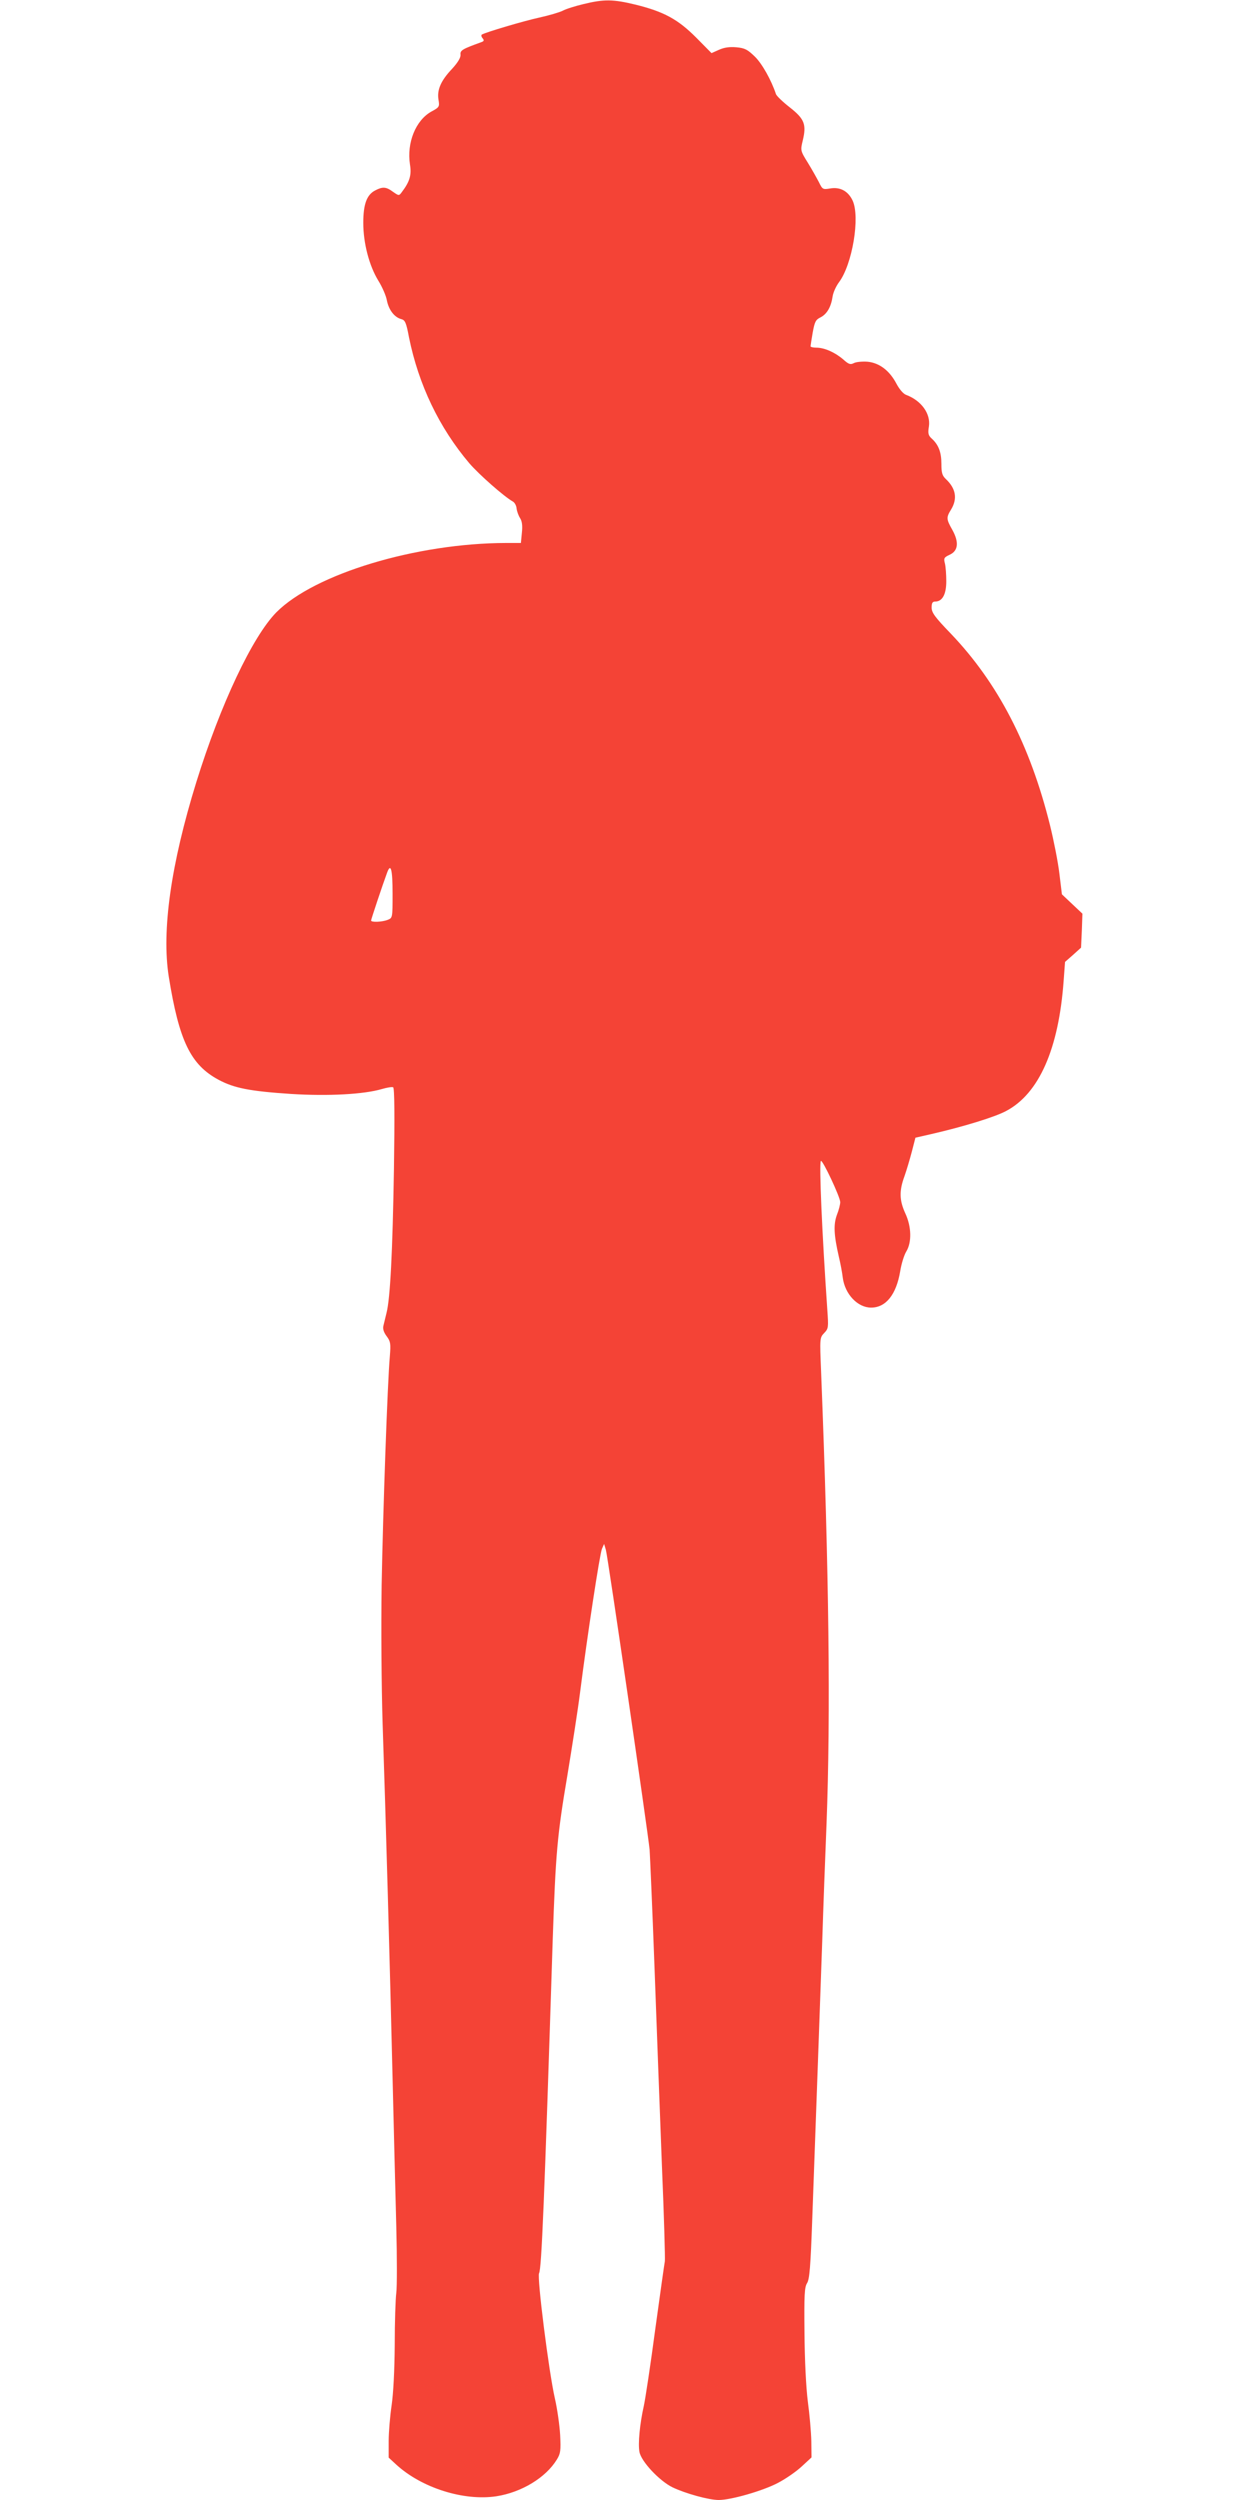 <?xml version="1.0" standalone="no"?>
<!DOCTYPE svg PUBLIC "-//W3C//DTD SVG 20010904//EN"
 "http://www.w3.org/TR/2001/REC-SVG-20010904/DTD/svg10.dtd">
<svg version="1.0" xmlns="http://www.w3.org/2000/svg"
 width="640pt" height="1280pt" viewBox="0 0 640 1280"
 preserveAspectRatio="xMidYMid meet">
<g transform="translate(0,1280) scale(0.1,-0.1)"
fill="#f44336" stroke="none">
<path d="M2987 12779 c-42 -10 -90 -25 -106 -34 -16 -8 -70 -24 -120 -35 -82
-18 -274 -75 -294 -87 -4 -3 -3 -11 4 -19 9 -11 7 -15 -7 -20 -97 -35 -109
-42 -106 -64 1 -15 -13 -39 -43 -72 -58 -61 -78 -108 -70 -158 6 -36 5 -39
-36 -61 -81 -45 -127 -160 -110 -271 9 -54 -1 -88 -42 -142 -14 -19 -15 -19
-45 2 -35 26 -53 27 -91 7 -43 -22 -61 -70 -61 -166 0 -104 30 -219 77 -296
20 -32 40 -78 44 -102 10 -49 39 -86 74 -95 19 -5 25 -18 39 -93 49 -242 154
-462 309 -645 50 -58 177 -170 223 -196 9 -5 18 -21 19 -36 2 -15 10 -37 18
-49 10 -16 13 -39 9 -75 l-5 -52 -76 0 c-460 -1 -980 -158 -1176 -355 -122
-124 -286 -470 -410 -870 -130 -420 -178 -760 -141 -995 53 -330 112 -452 256
-529 79 -42 158 -58 370 -72 191 -12 373 -2 465 25 27 8 53 12 58 9 7 -4 8
-151 4 -417 -7 -426 -19 -664 -38 -738 -6 -24 -13 -53 -16 -66 -4 -16 2 -34
17 -54 20 -27 21 -38 16 -102 -12 -134 -35 -791 -42 -1171 -3 -223 -1 -517 5
-710 16 -471 38 -1263 51 -1815 6 -261 15 -603 19 -760 4 -157 4 -310 0 -340
-4 -30 -8 -150 -8 -266 -1 -132 -7 -248 -16 -310 -8 -54 -15 -137 -15 -183 l0
-84 39 -36 c130 -119 345 -187 512 -162 129 20 253 95 310 188 19 31 21 45 17
126 -3 51 -15 135 -27 187 -31 136 -92 620 -81 641 13 23 27 366 70 1709 15
442 23 533 75 840 24 146 54 337 65 425 37 291 101 710 112 735 l11 25 9 -30
c10 -34 216 -1451 224 -1535 2 -30 14 -300 25 -600 11 -300 28 -758 38 -1018
11 -259 17 -480 15 -490 -2 -9 -24 -165 -49 -347 -24 -181 -51 -359 -59 -395
-20 -89 -30 -191 -22 -234 9 -49 102 -148 169 -181 67 -32 186 -65 237 -65 63
0 226 47 302 87 39 20 94 58 122 84 l51 47 -1 83 c-1 46 -9 138 -18 204 -9 72
-16 211 -17 350 -2 195 0 234 13 255 13 20 18 83 27 335 19 515 40 1113 51
1420 5 160 15 430 22 600 21 557 13 1275 -28 2313 -7 171 -7 173 16 197 22 23
22 29 16 117 -27 392 -43 754 -33 764 8 8 99 -185 99 -211 0 -11 -7 -40 -17
-65 -18 -49 -16 -102 10 -215 8 -33 17 -81 20 -107 11 -84 76 -153 145 -153
76 0 129 67 149 186 6 38 20 83 31 101 29 47 27 128 -5 196 -30 66 -32 114 -4
190 11 31 28 89 38 127 l18 70 79 18 c166 38 329 88 386 119 168 89 269 318
294 668 l7 95 41 36 41 37 4 87 3 87 -52 49 -53 50 -13 107 c-7 59 -29 170
-48 247 -102 411 -267 729 -508 981 -81 84 -98 107 -98 133 0 23 4 31 18 31
37 0 57 37 57 104 0 33 -3 75 -7 91 -7 27 -5 31 25 45 43 20 48 64 13 127 -31
55 -32 63 -6 105 33 55 24 107 -27 155 -19 18 -23 32 -23 78 0 60 -15 98 -49
129 -18 16 -21 27 -15 62 10 66 -39 133 -116 162 -15 5 -35 29 -50 57 -35 67
-87 107 -148 113 -27 2 -59 -1 -70 -7 -18 -9 -26 -7 -55 19 -42 36 -96 60
-137 60 -16 0 -30 3 -30 7 0 3 5 35 11 70 10 55 15 66 40 78 33 17 54 53 62
107 3 21 18 53 32 72 69 91 110 336 70 420 -23 48 -64 70 -115 61 -37 -6 -39
-5 -57 32 -11 21 -36 66 -57 100 -38 61 -38 63 -26 113 20 83 9 111 -66 170
-36 28 -68 59 -71 68 -24 72 -71 156 -108 192 -37 36 -51 44 -95 48 -36 3 -62
-1 -89 -13 l-38 -17 -79 80 c-93 93 -164 132 -309 168 -115 28 -162 29 -268 3z
m-977 -4555 c0 -124 0 -124 -26 -134 -29 -11 -84 -13 -84 -3 0 6 59 183 82
245 19 52 28 17 28 -108z"/>
</g>
</svg>
